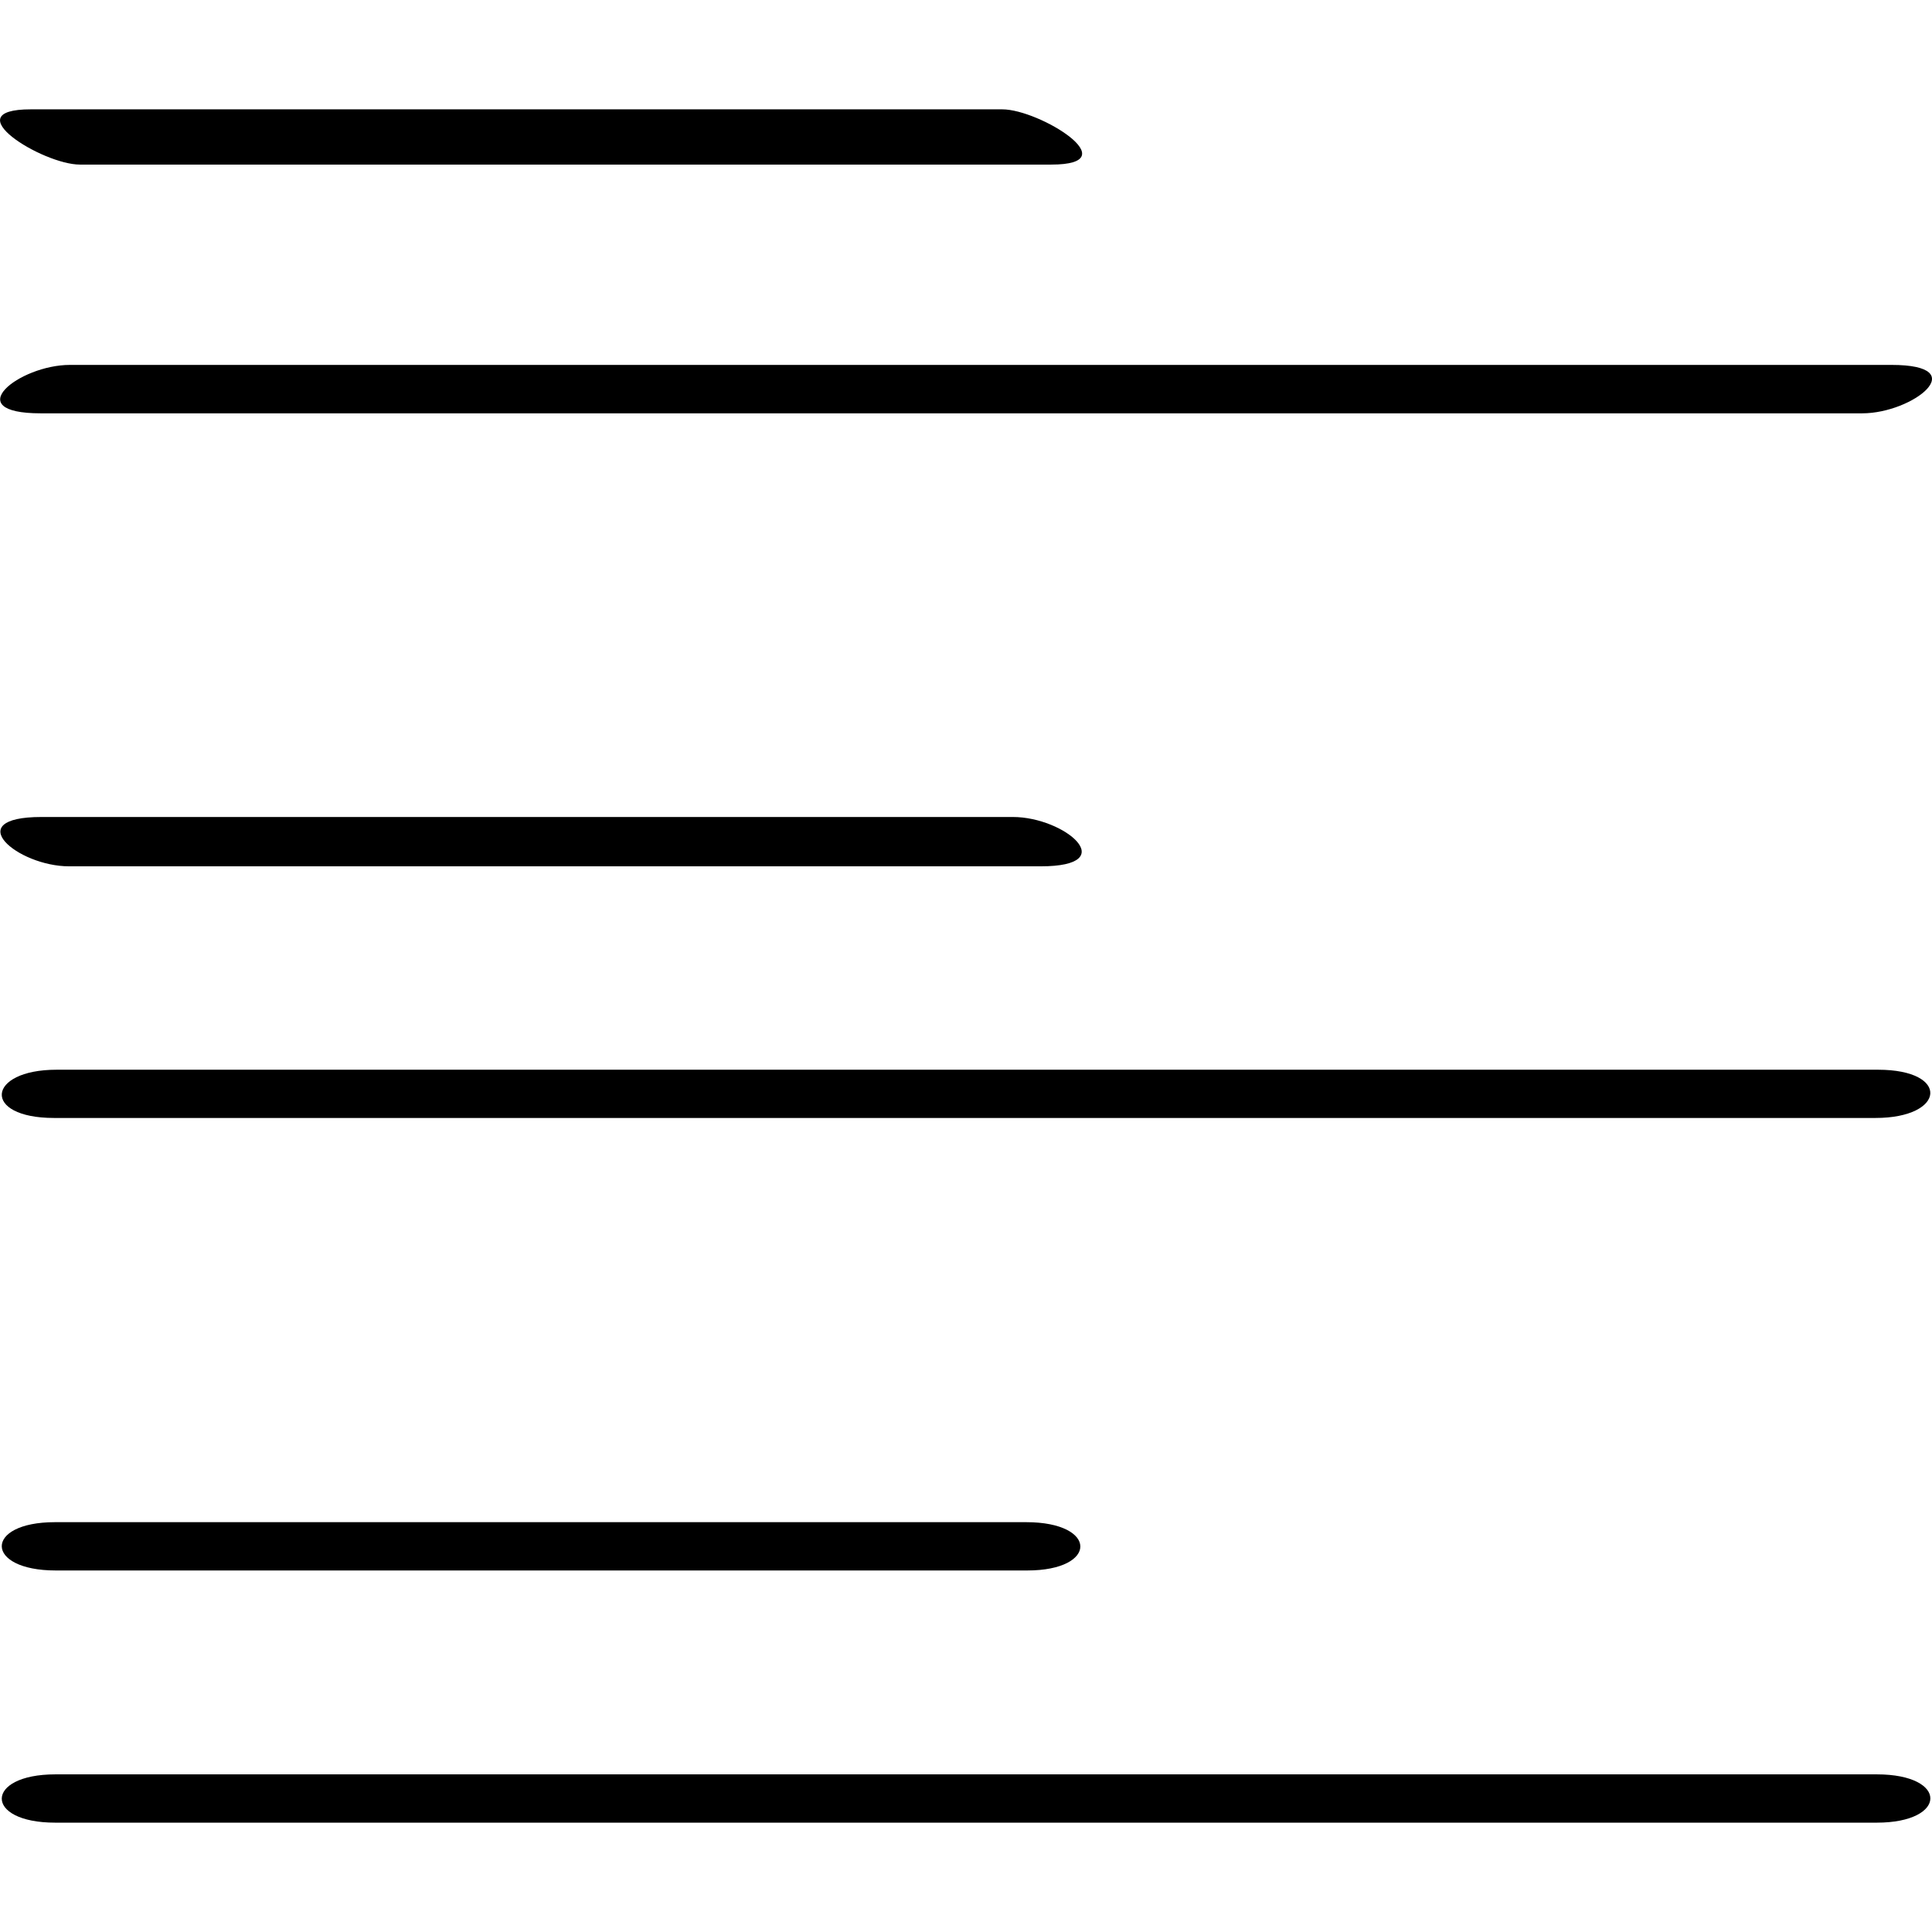 <?xml version="1.0" ?><svg enable-background="new 0 0 32 32" version="1.1" viewBox="0 0 32 32" xml:space="preserve" xmlns="http://www.w3.org/2000/svg" xmlns:xlink="http://www.w3.org/1999/xlink"><g id="Outline_Hand_Drawn"><g><path d="M16.601,1.811c-5.363,0-10.727,0-16.09,0c-1.289,0,0.196,0.915,0.812,0.915c5.363,0,10.727,0,16.09,0    C18.702,2.726,17.216,1.811,16.601,1.811z"/><path d="M31.328,6.044c-10.056,0-20.113,0-30.169,0c-0.843,0-1.853,0.802-0.484,0.802c10.056,0,20.113,0,30.169,0    C31.687,6.846,32.696,6.044,31.328,6.044z"/><path d="M16.777,13.532c-5.363,0-10.727,0-16.09,0c-1.361,0-0.401,0.817,0.459,0.817c5.363,0,10.727,0,16.09,0    C18.597,14.349,17.637,13.532,16.777,13.532z"/><path d="M31.106,17.718c-10.056,0-20.113,0-30.169,0c-1.163,0-1.242,0.799-0.042,0.799c10.056,0,20.113,0,30.169,0    C32.228,18.517,32.306,17.718,31.106,17.718z"/><path d="M0.909,25.212c-1.179,0-1.172,0.8,0.015,0.8c5.363,0,10.727,0,16.09,0c1.179,0,1.172-0.8-0.015-0.8    C11.636,25.212,6.272,25.212,0.909,25.212z"/><path d="M31.086,29.389c-10.056,0-20.113,0-30.169,0c-1.175,0-1.192,0.8-0.001,0.8c10.056,0,20.113,0,30.169,0    C32.26,30.189,32.277,29.389,31.086,29.389z"/></g></g></svg>